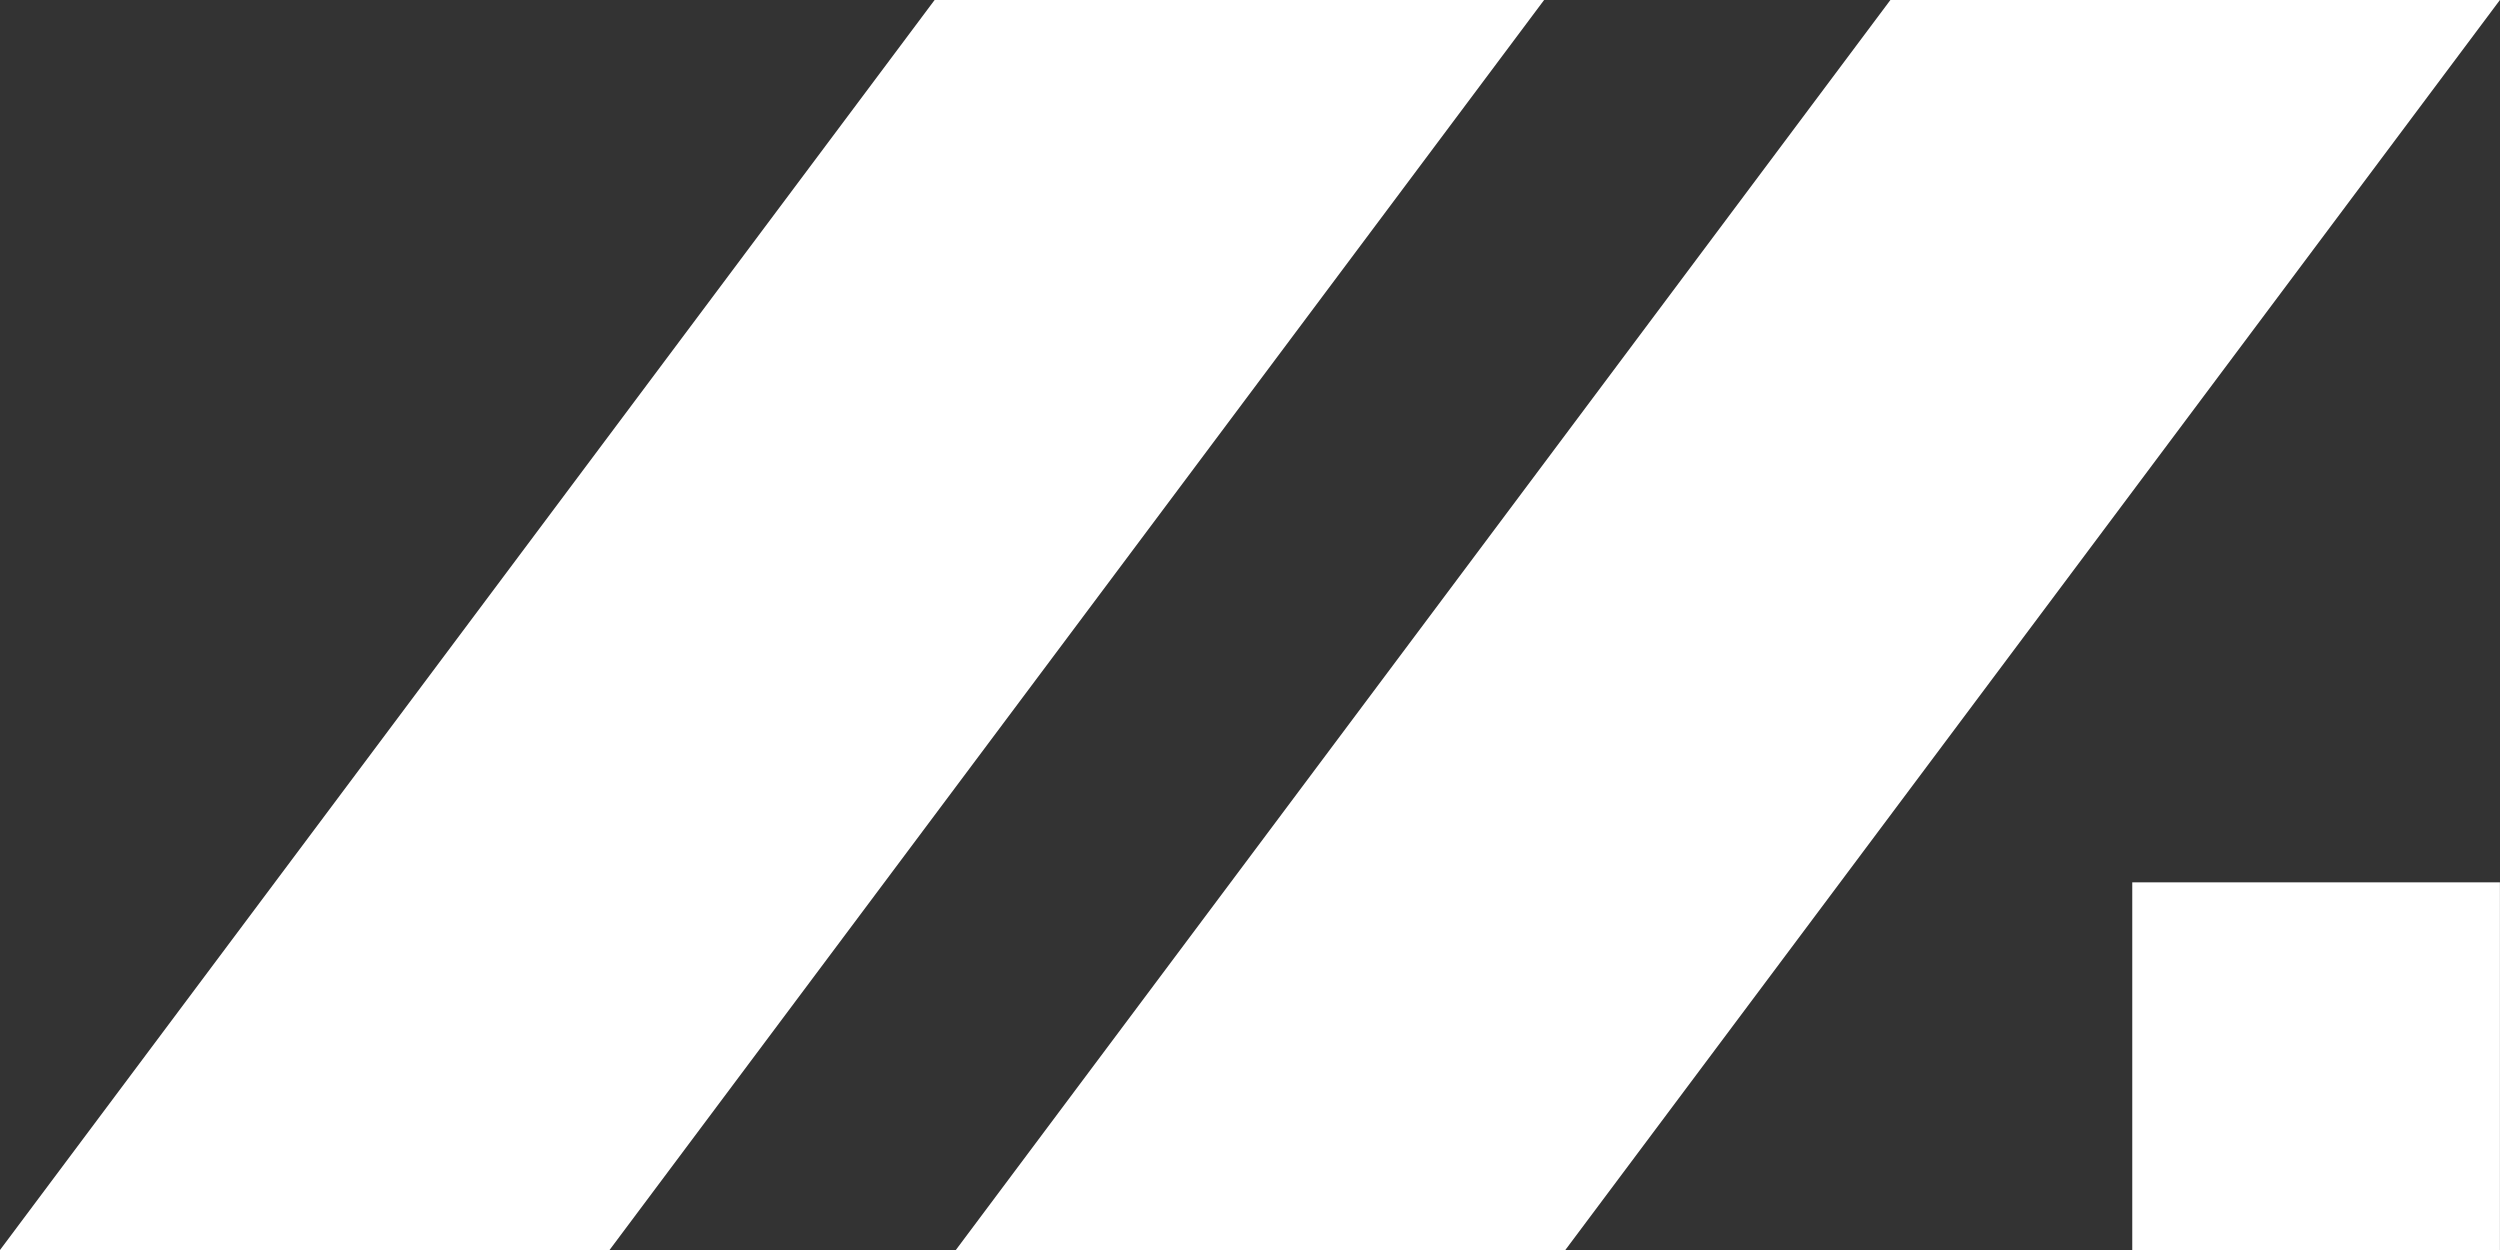 <svg width="64" height="32" viewBox="0 0 64 32" fill="none" xmlns="http://www.w3.org/2000/svg">
<rect x="0" y="0" width="64" height="32" fill="#333333" stroke="none"/>
<path d="M23.926 0H39.529L15.604 32H0L23.926 0Z" fill="white"/>
<path d="M48.394 0H63.998L40.072 32H24.469L48.394 0Z" fill="white"/>
<rect x="54.586" y="22.588" width="9.412" height="9.412" fill="white"/>
</svg>
